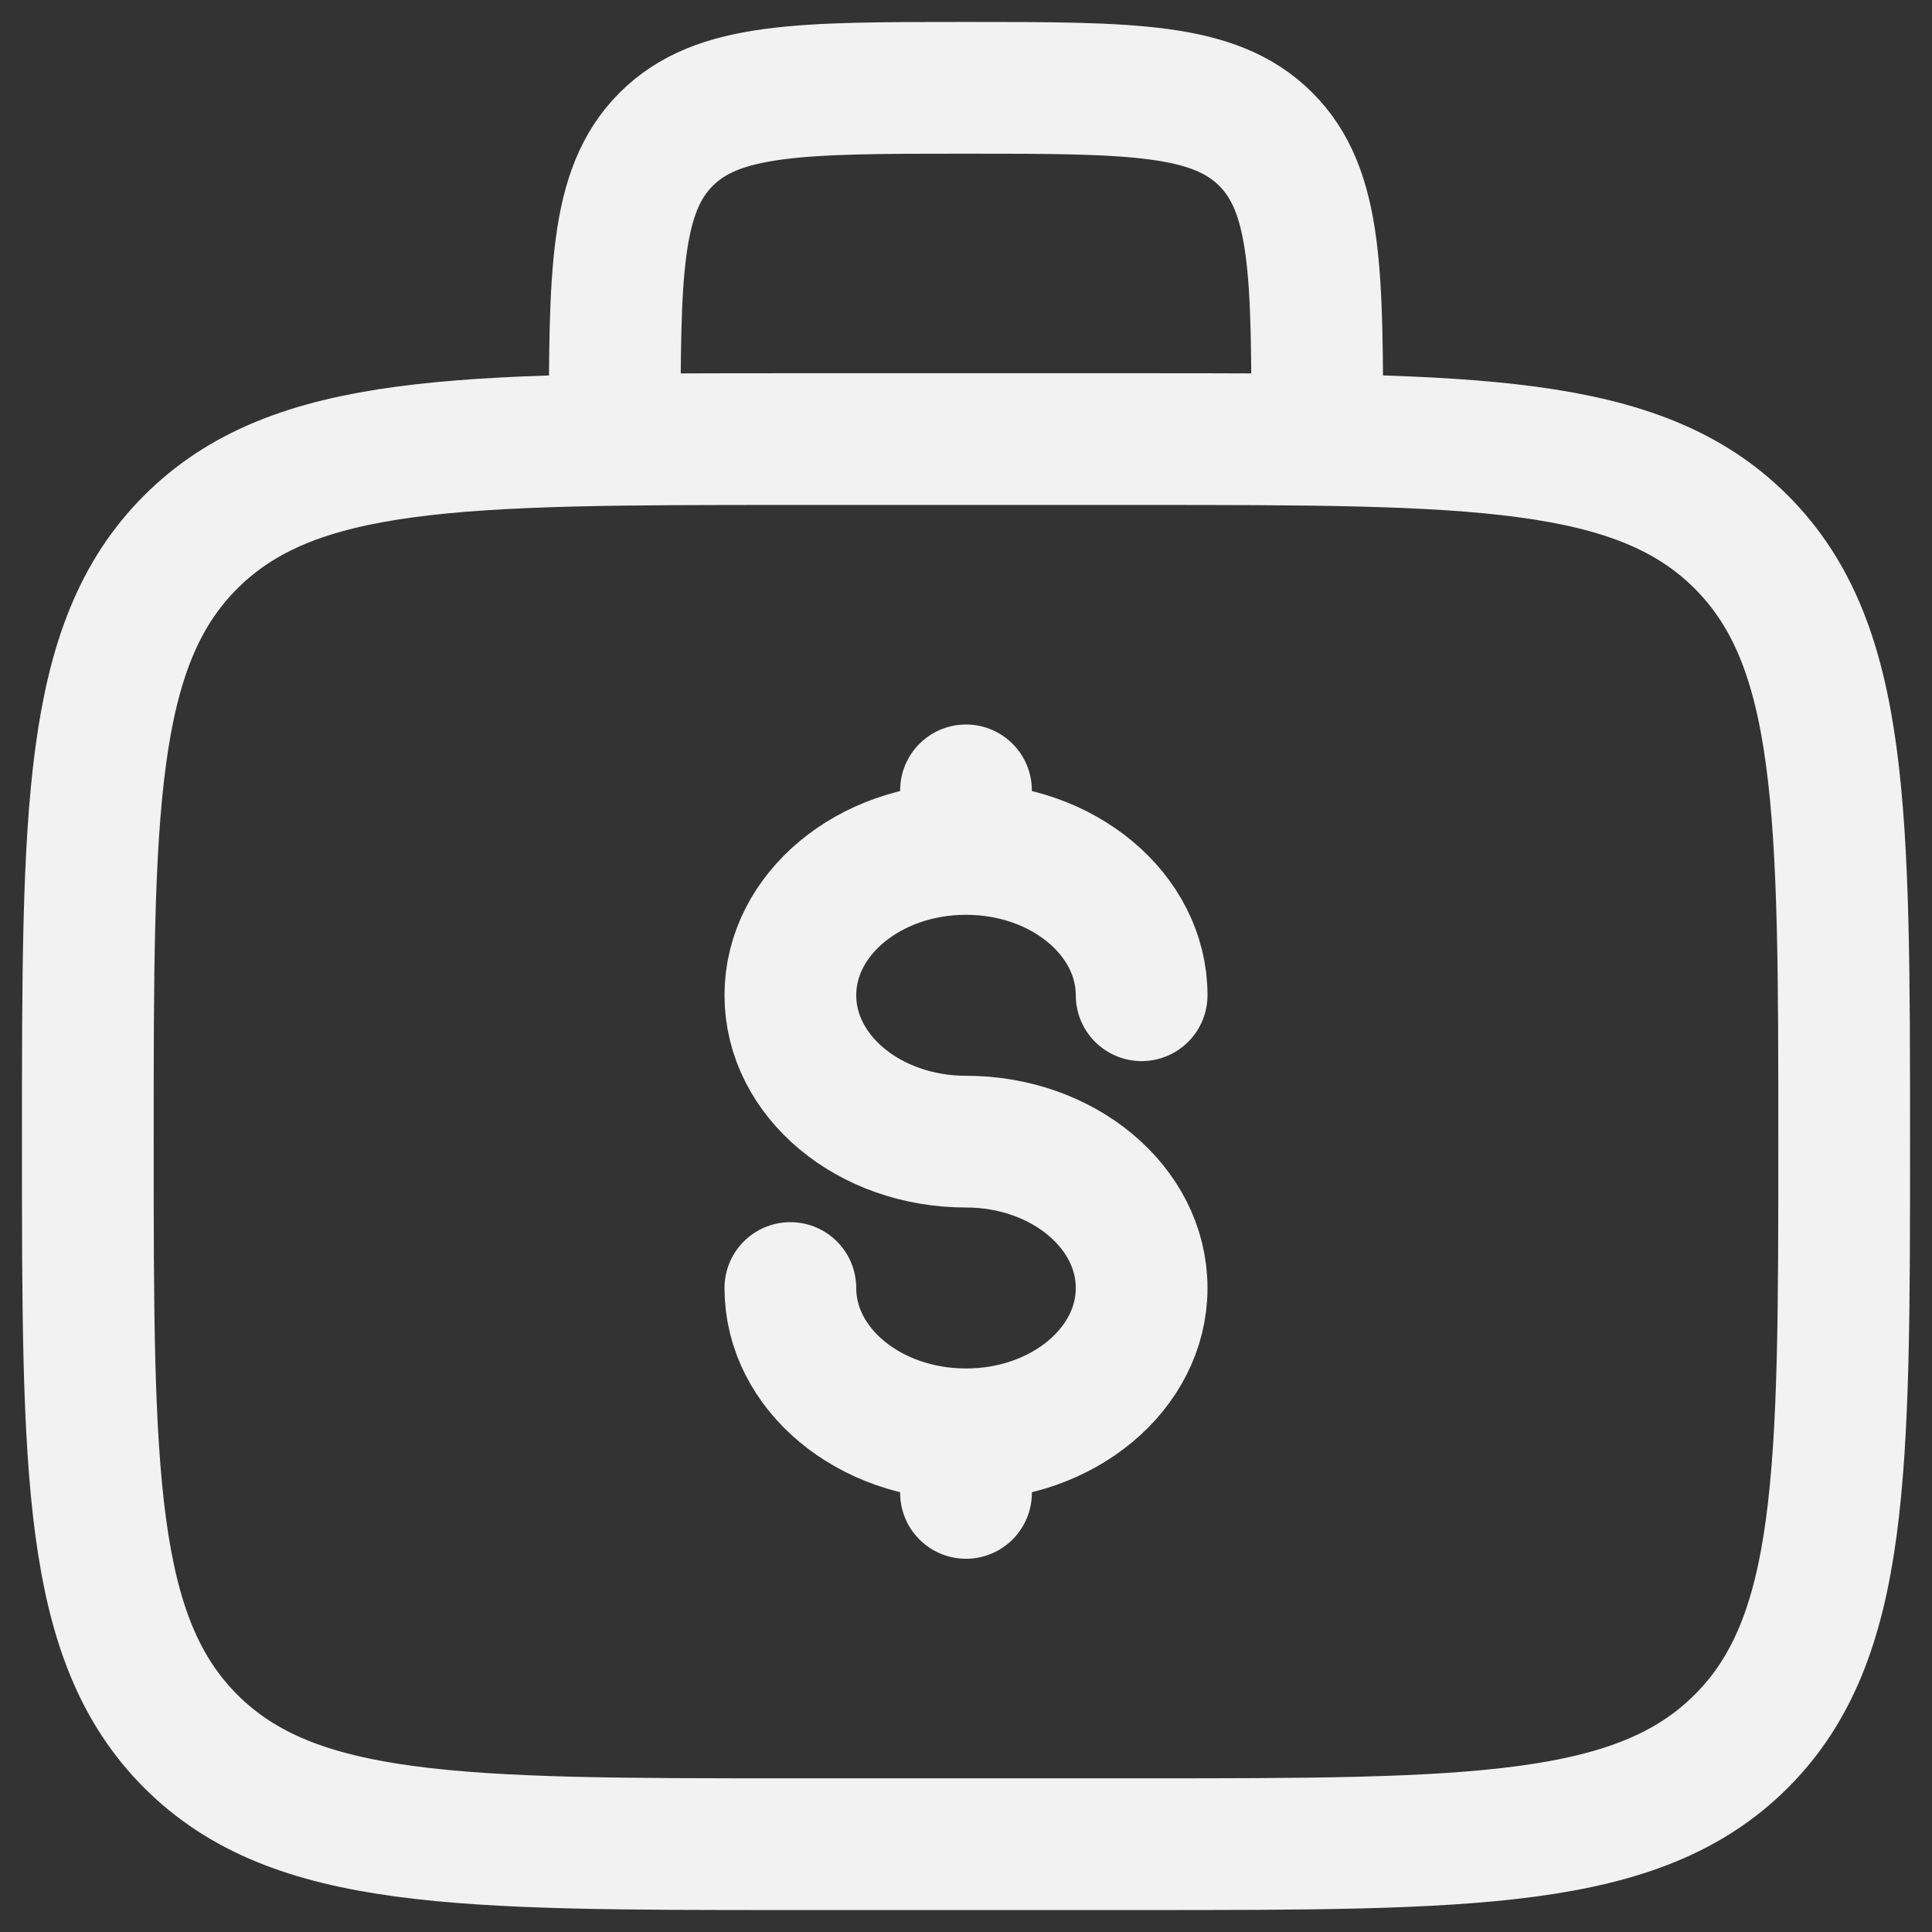 <svg xmlns="http://www.w3.org/2000/svg" fill="none" viewBox="0 0 44 44" height="44" width="44">
<rect x="0" y="0" width="44" height="44" fill="#333333" stroke="none"/>
<path stroke-width="3" stroke="#F2F2F2" d="M30 10C30 6.228 30 4.344 28.828 3.172C27.656 2 25.772 2 22 2C18.228 2 16.344 2 15.172 3.172C14 4.344 14 6.228 14 10M2 26C2 18.458 2 14.686 4.344 12.344C6.688 10.002 10.458 10 18 10H26C33.542 10 37.314 10 39.656 12.344C41.998 14.688 42 18.458 42 26C42 33.542 42 37.314 39.656 39.656C37.312 41.998 33.542 42 26 42H18C10.458 42 6.686 42 4.344 39.656C2.002 37.312 2 33.542 2 26Z"></path>
<path stroke-linecap="round" stroke-width="3" stroke="#F2F2F2" d="M22 32.666C24.21 32.666 26 31.174 26 29.334C26 27.494 24.21 26 22 26C19.79 26 18 24.508 18 22.666C18 20.826 19.79 19.334 22 19.334M22 32.666C19.79 32.666 18 31.174 18 29.334M22 32.666V34M22 19.334V18M22 19.334C24.21 19.334 26 20.826 26 22.666"></path>
</svg>
